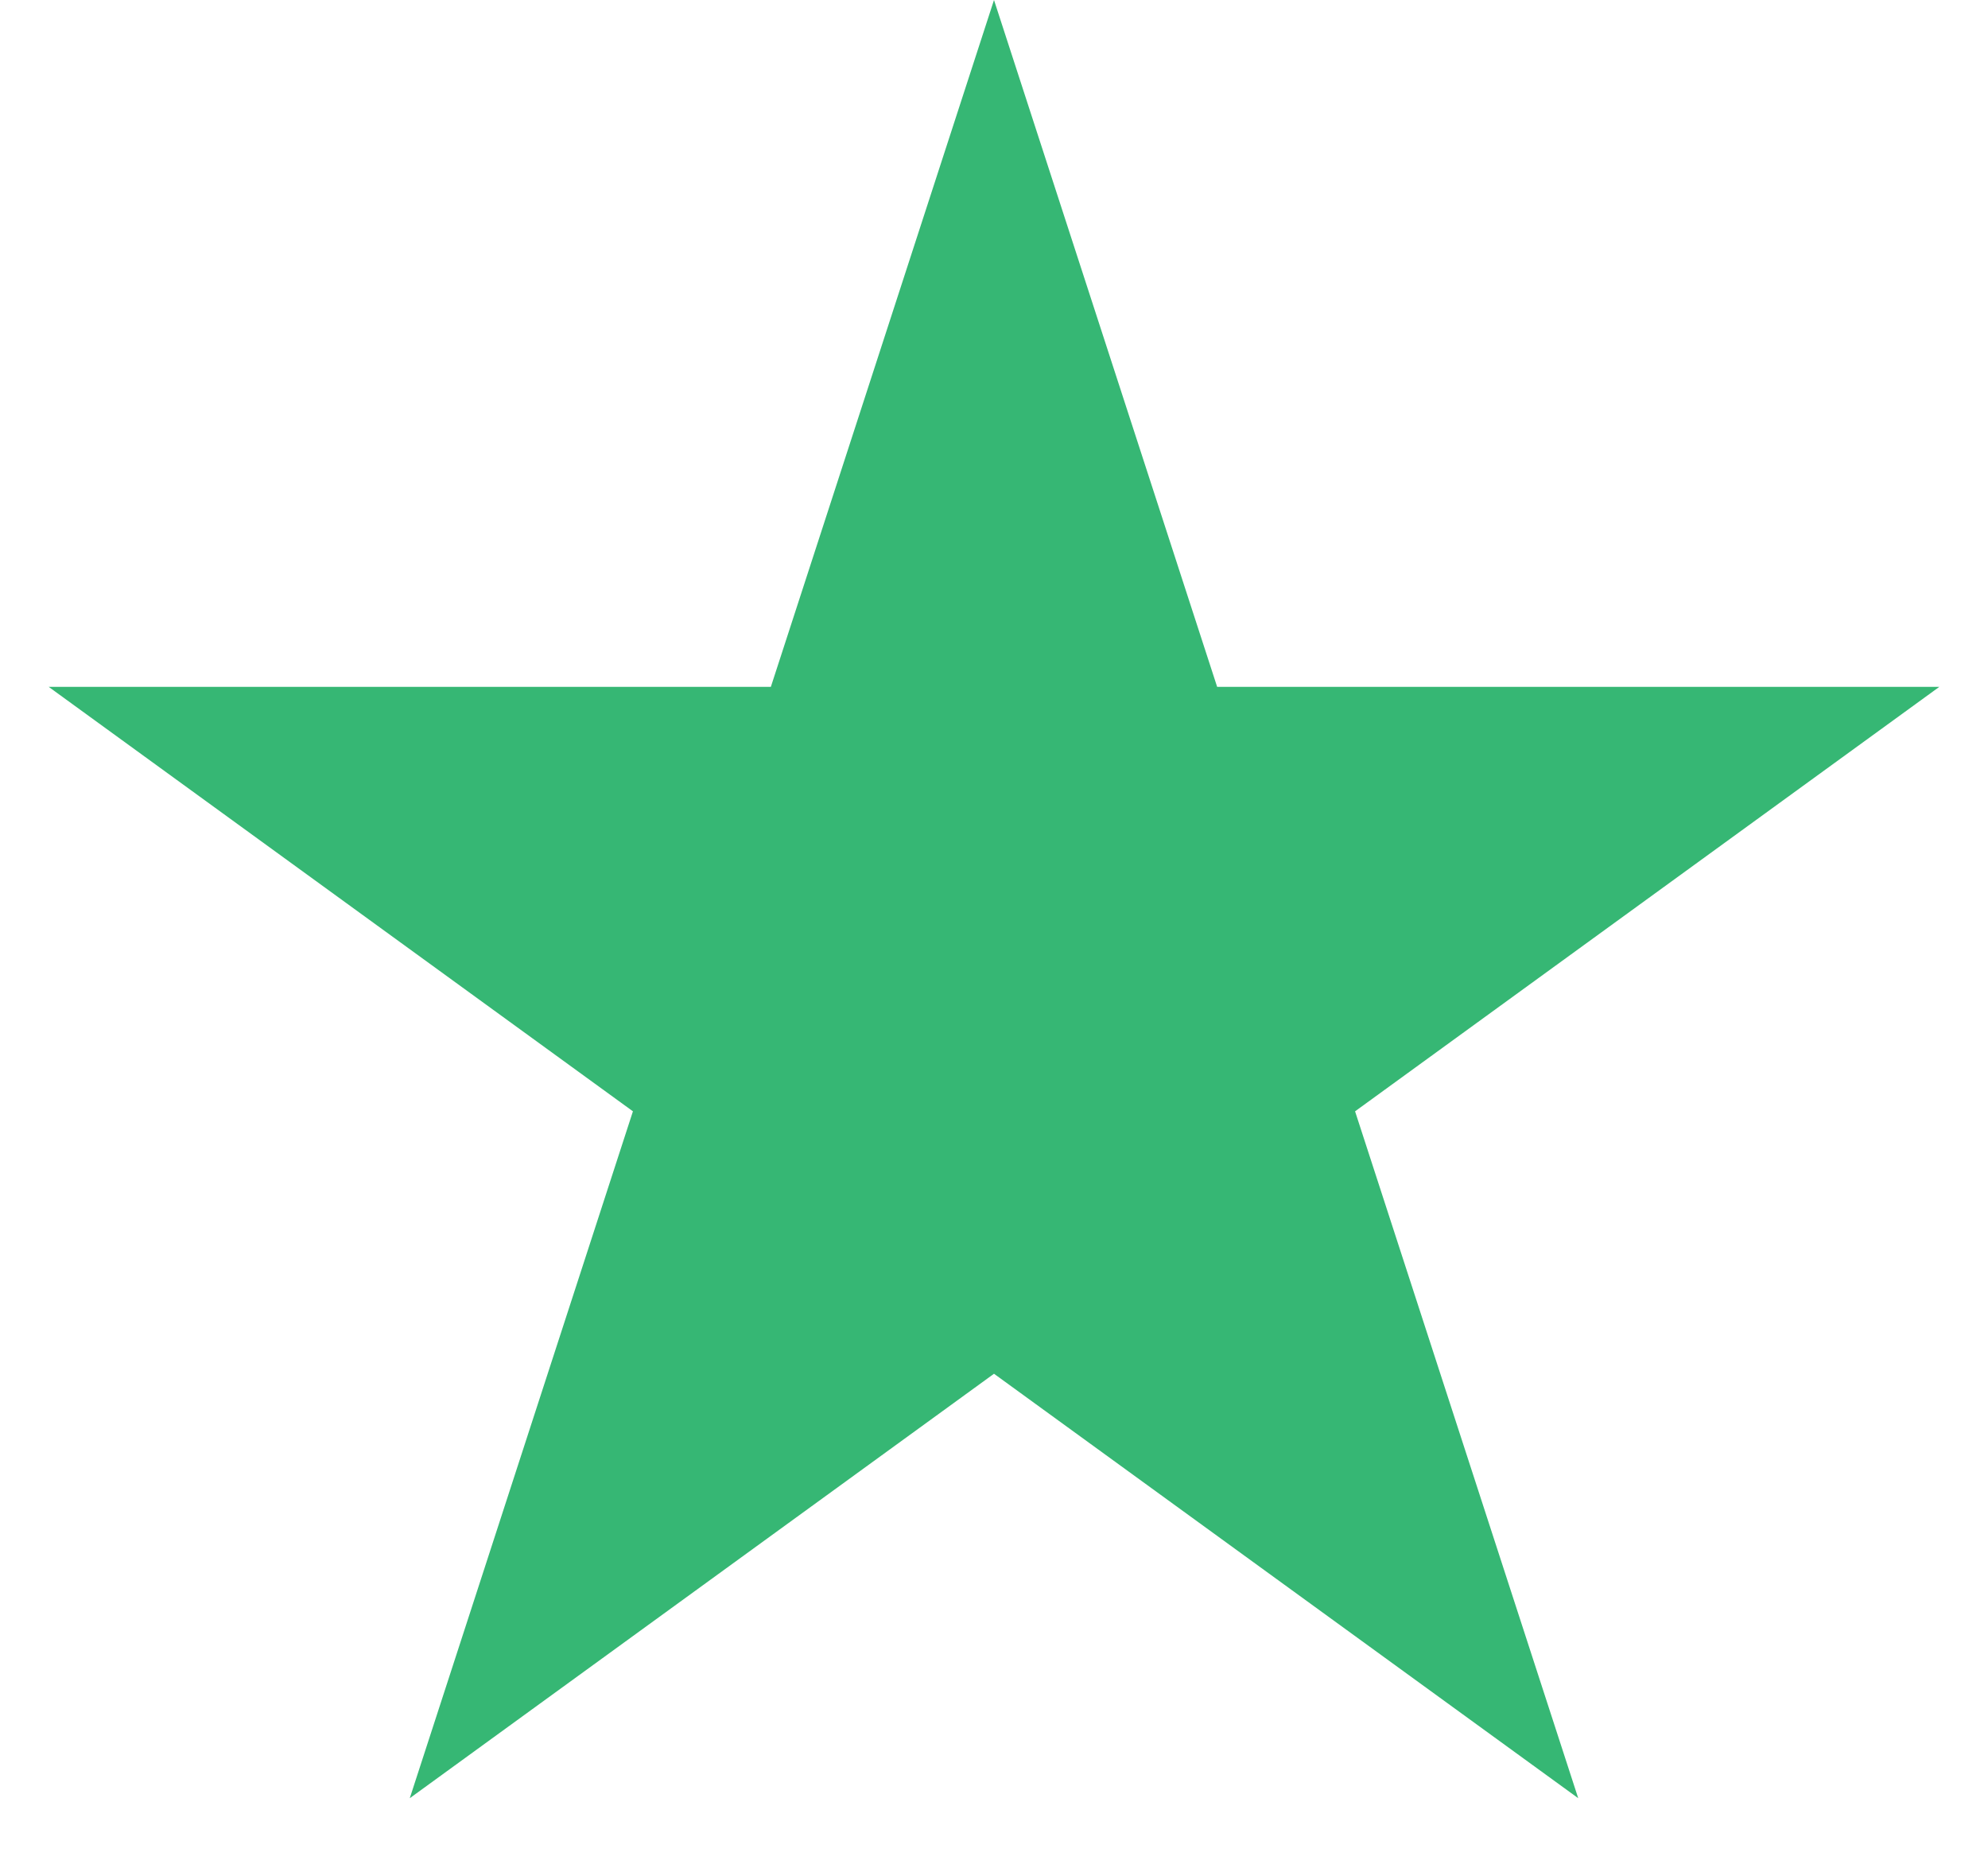 <svg xmlns="http://www.w3.org/2000/svg" width="16" height="15" fill="none"><path fill="#36B774" d="m8 0 1.796 5.528h5.812l-4.702 3.416 1.796 5.528L8 11.056l-4.702 3.416 1.796-5.528L.392 5.528h5.812z"/></svg>